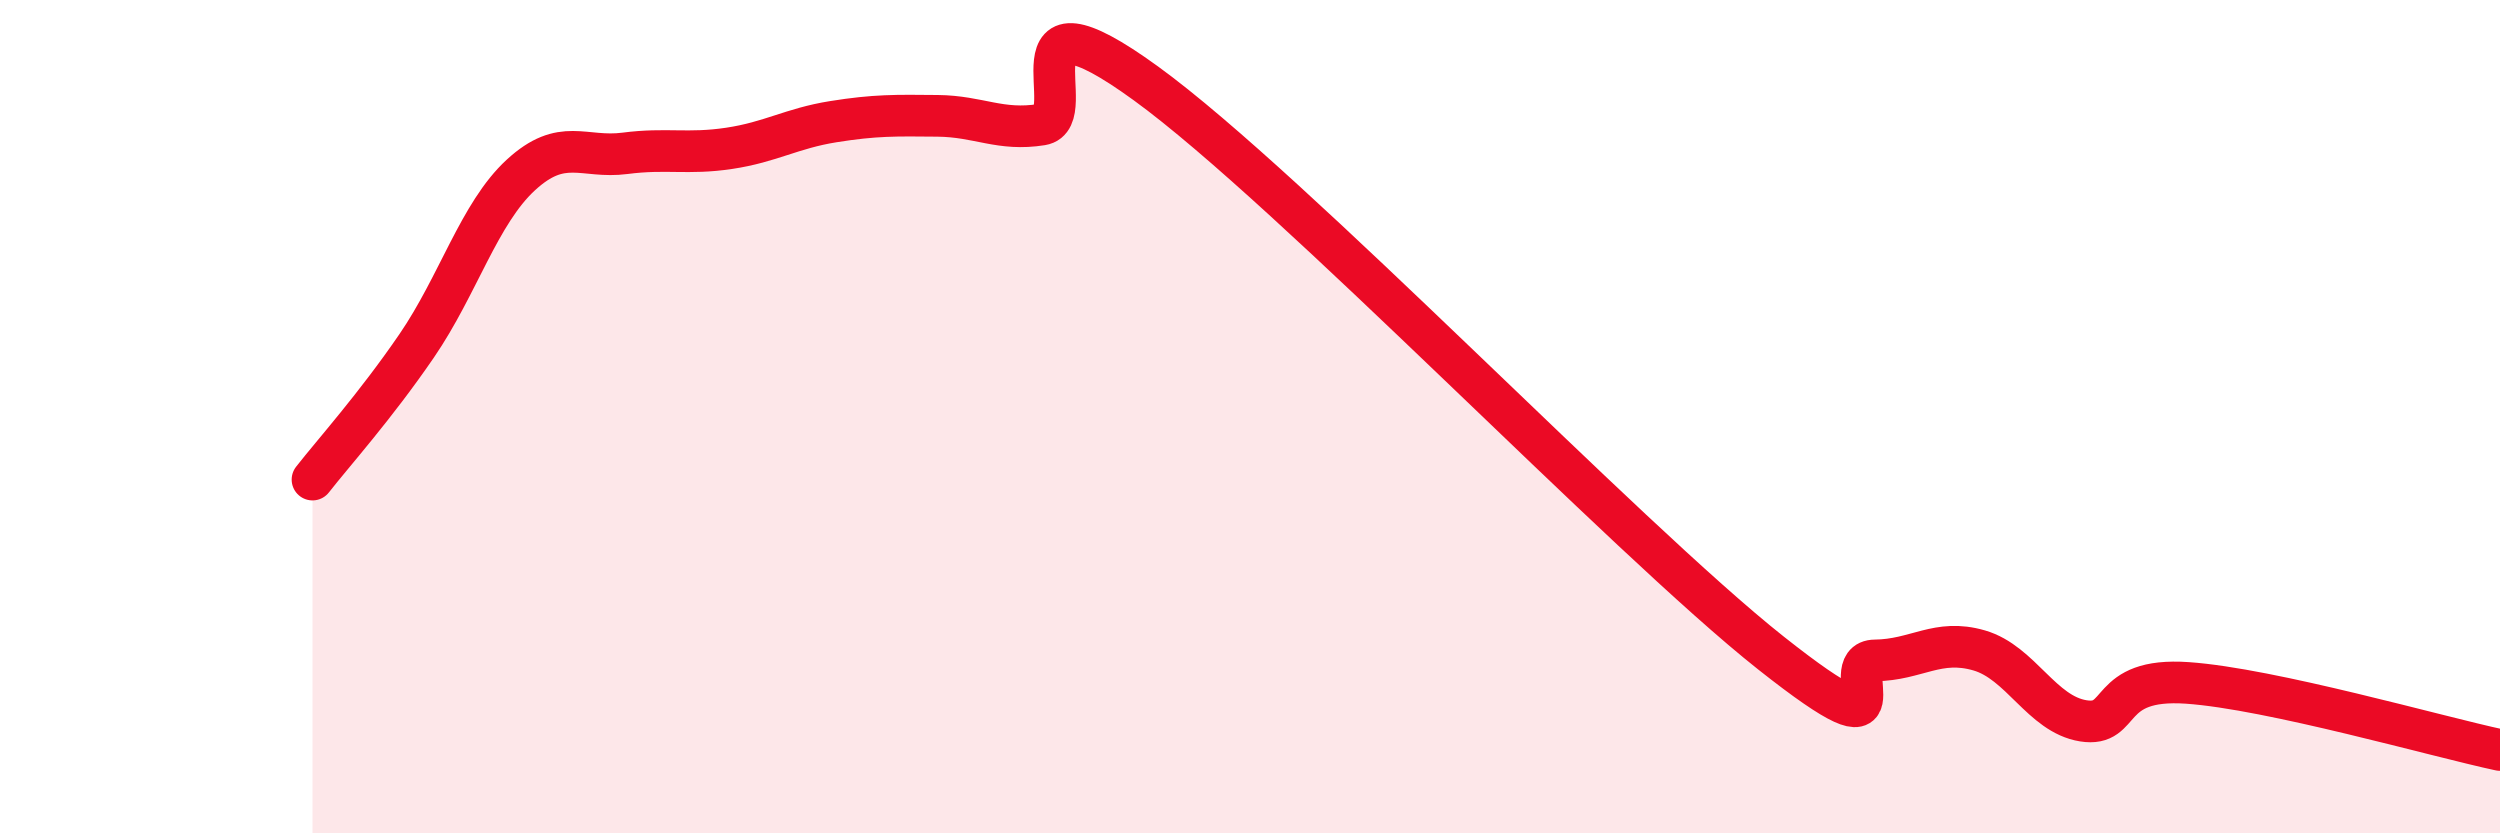 
    <svg width="60" height="20" viewBox="0 0 60 20" xmlns="http://www.w3.org/2000/svg">
      <path
        d="M 7.5,11.51 C 8,10.87 9,9.76 10,8.3 C 11,6.84 11.5,5.12 12.5,4.2 C 13.5,3.28 14,3.81 15,3.68 C 16,3.55 16.5,3.71 17.5,3.56 C 18.5,3.41 19,3.08 20,2.92 C 21,2.76 21.5,2.77 22.5,2.78 C 23.5,2.79 24,3.15 25,2.99 C 26,2.83 24,-0.54 27.5,2 C 31,4.54 39,12.9 42.5,15.67 C 46,18.44 44,15.86 45,15.85 C 46,15.84 46.5,15.32 47.5,15.61 C 48.5,15.9 49,17.14 50,17.3 C 51,17.46 50.5,16.25 52.5,16.39 C 54.5,16.53 58.5,17.68 60,18L60 20L7.5 20Z"
        fill="#EB0A25"
        opacity="0.1"
        stroke-linecap="round"
        stroke-linejoin="round"
      />
      <path
        d="M 7.5,11.51 C 8,10.87 9,9.76 10,8.3 C 11,6.84 11.5,5.12 12.5,4.2 C 13.5,3.28 14,3.81 15,3.68 C 16,3.55 16.5,3.71 17.5,3.56 C 18.5,3.41 19,3.08 20,2.92 C 21,2.76 21.5,2.77 22.5,2.78 C 23.5,2.79 24,3.15 25,2.99 C 26,2.83 24,-0.54 27.5,2 C 31,4.54 39,12.9 42.5,15.67 C 46,18.44 44,15.86 45,15.85 C 46,15.84 46.5,15.32 47.5,15.61 C 48.5,15.9 49,17.14 50,17.3 C 51,17.46 50.5,16.25 52.5,16.39 C 54.5,16.53 58.5,17.68 60,18"
        stroke="#EB0A25"
        stroke-width="1"
        fill="none"
        stroke-linecap="round"
        stroke-linejoin="round"
      />
    </svg>
  